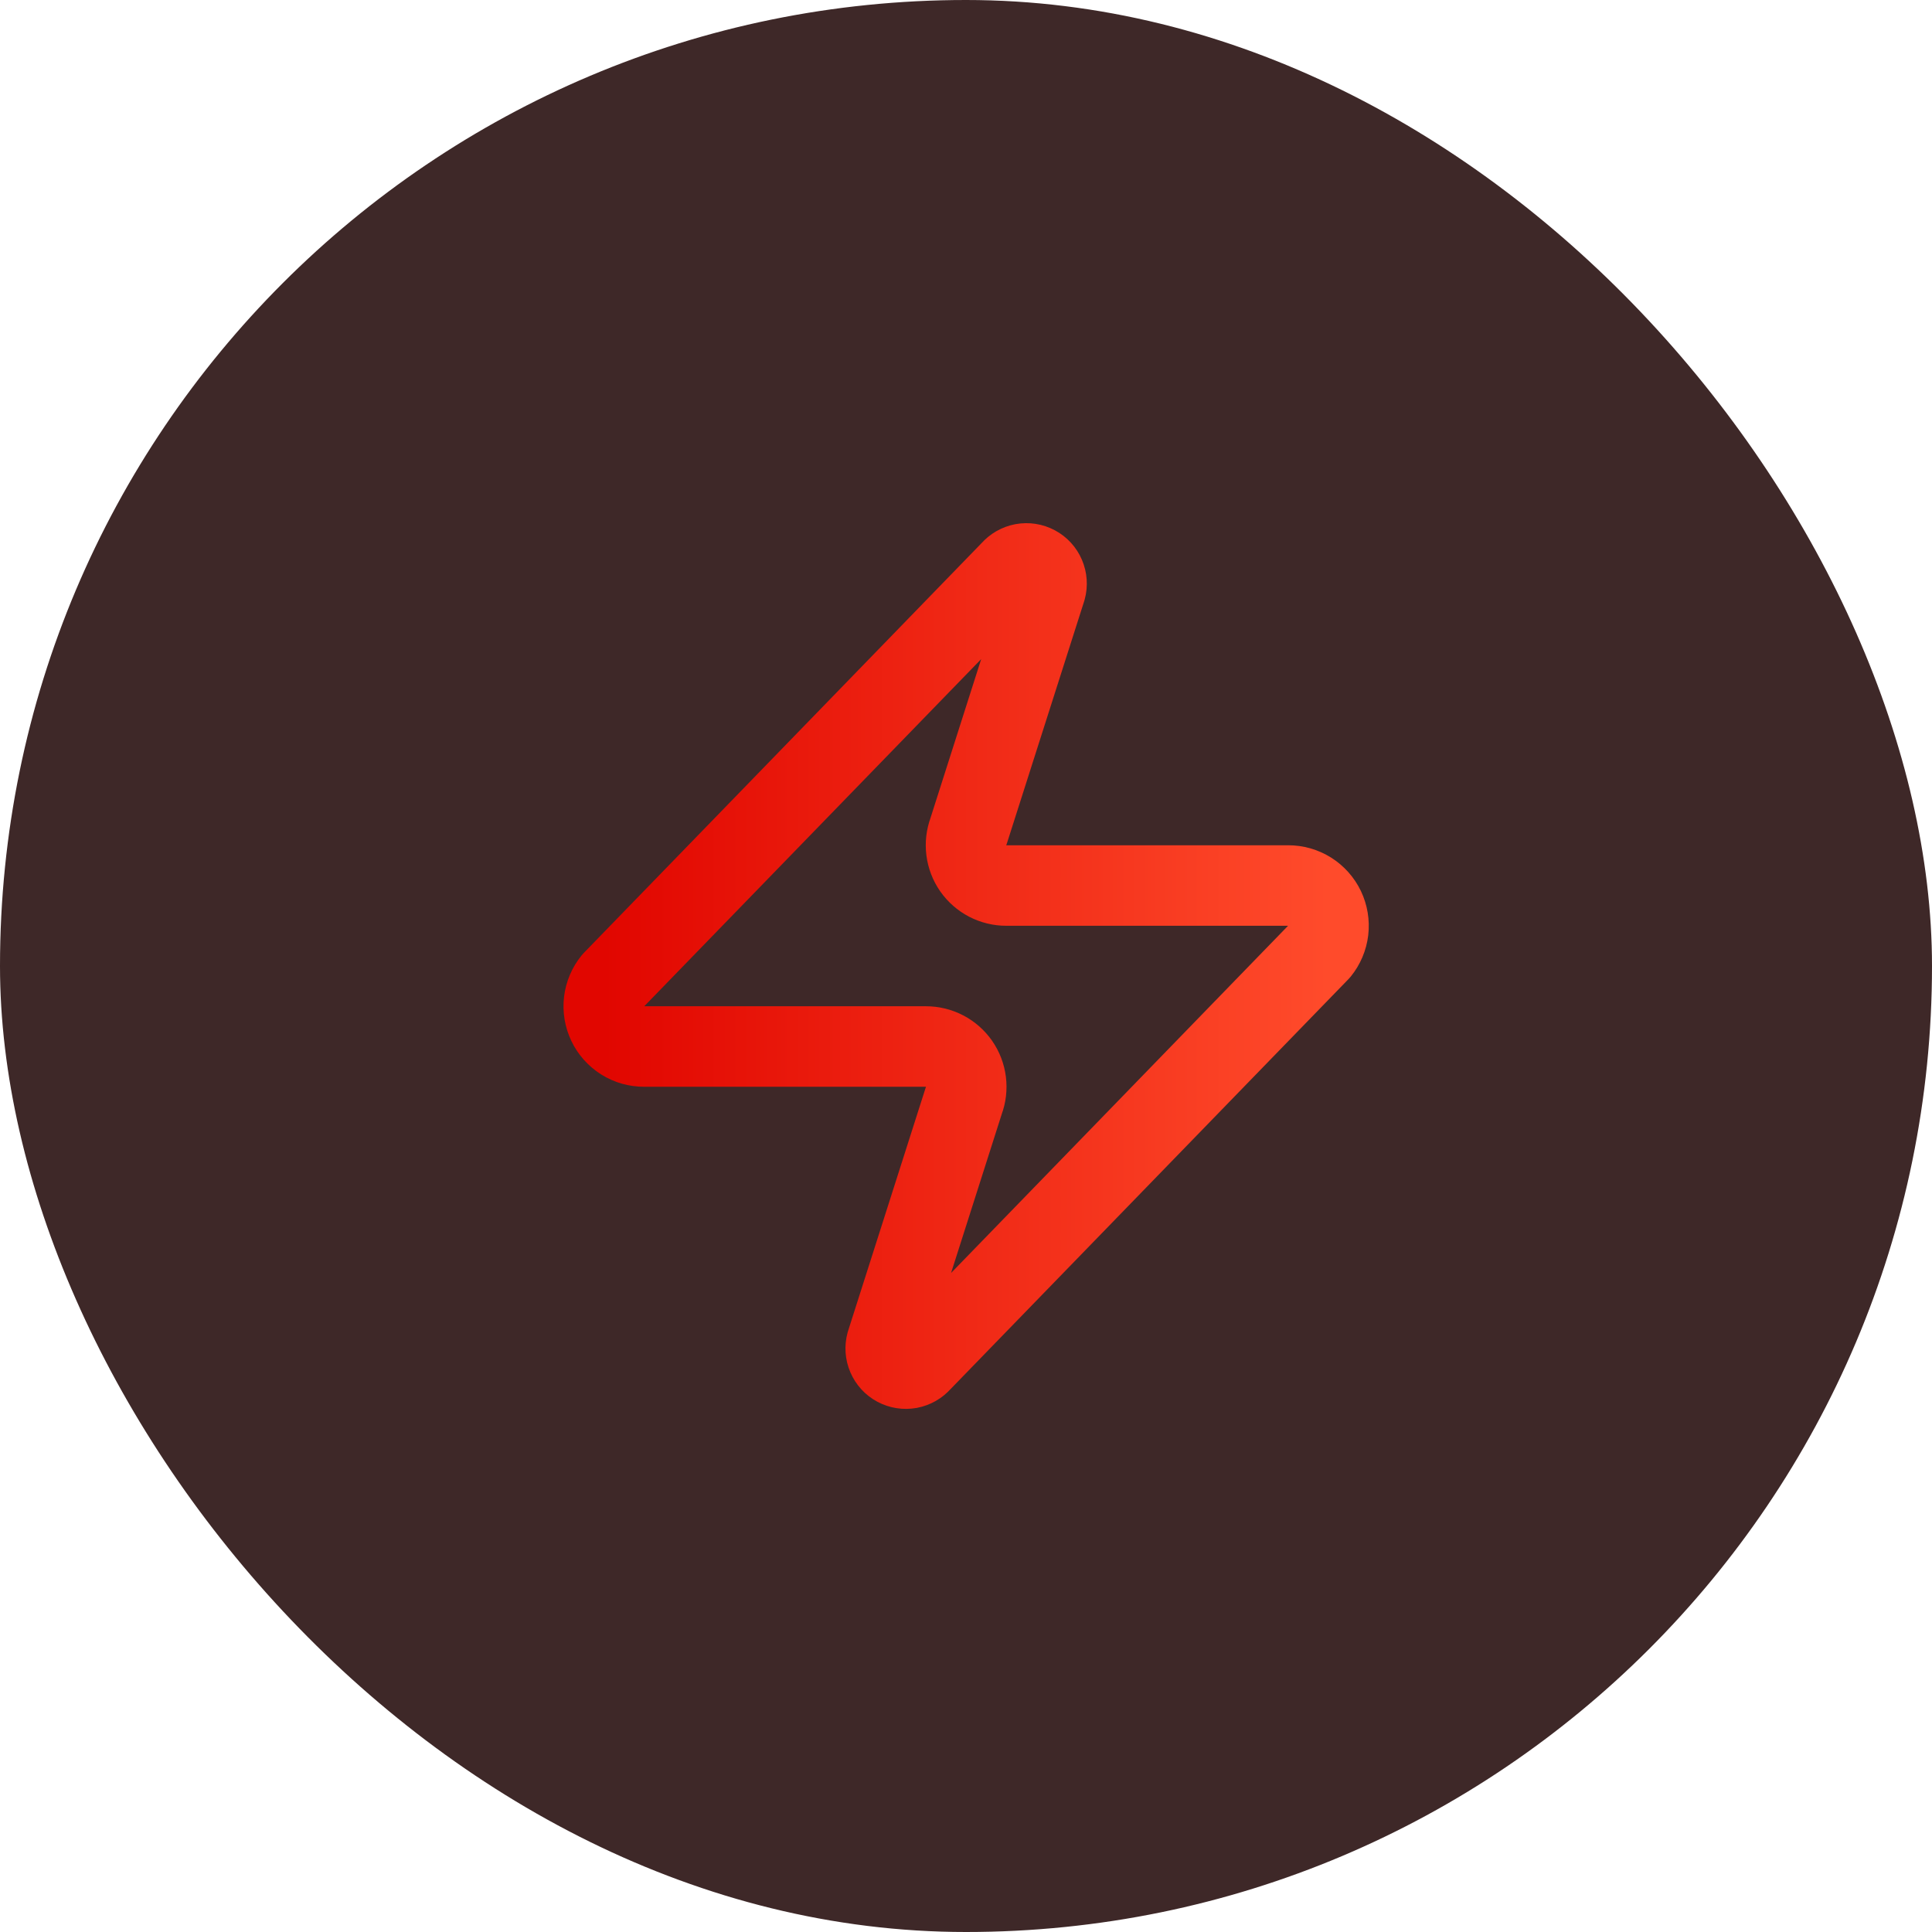 <svg width="64" height="64" viewBox="0 0 64 64" fill="none" xmlns="http://www.w3.org/2000/svg">
<rect width="64" height="64" rx="32" fill="#3E2828"/>
<path d="M21.338 34.667C21.086 34.668 20.838 34.598 20.625 34.464C20.411 34.329 20.239 34.137 20.131 33.91C20.022 33.682 19.98 33.428 20.009 33.178C20.039 32.927 20.139 32.69 20.298 32.494L33.498 18.894C33.597 18.78 33.732 18.703 33.88 18.675C34.029 18.648 34.183 18.672 34.316 18.743C34.45 18.814 34.555 18.929 34.614 19.068C34.674 19.207 34.685 19.362 34.645 19.508L32.084 27.534C32.009 27.736 31.984 27.954 32.011 28.168C32.038 28.381 32.116 28.586 32.239 28.763C32.363 28.94 32.527 29.084 32.718 29.184C32.91 29.283 33.122 29.335 33.338 29.334H42.671C42.923 29.333 43.171 29.404 43.385 29.538C43.598 29.672 43.77 29.864 43.879 30.092C43.987 30.32 44.029 30.573 44 30.824C43.97 31.075 43.87 31.312 43.711 31.508L30.511 45.108C30.412 45.222 30.277 45.299 30.129 45.327C29.98 45.354 29.826 45.33 29.693 45.259C29.56 45.188 29.454 45.073 29.395 44.934C29.335 44.795 29.324 44.64 29.364 44.494L31.924 36.468C32 36.266 32.025 36.048 31.998 35.834C31.971 35.62 31.893 35.416 31.77 35.239C31.646 35.062 31.482 34.917 31.291 34.818C31.099 34.718 30.887 34.667 30.671 34.667H21.338Z" stroke="url(#paint0_linear_2534_1328)" stroke-width="2.667" stroke-linecap="round" stroke-linejoin="round"/>
<defs>
<linearGradient id="paint0_linear_2534_1328" x1="20" y1="32.001" x2="44.009" y2="32.001" gradientUnits="userSpaceOnUse">
<stop stop-color="#E10600"/>
<stop offset="1" stop-color="#FF4B2B"/>
</linearGradient>
</defs>
</svg>
